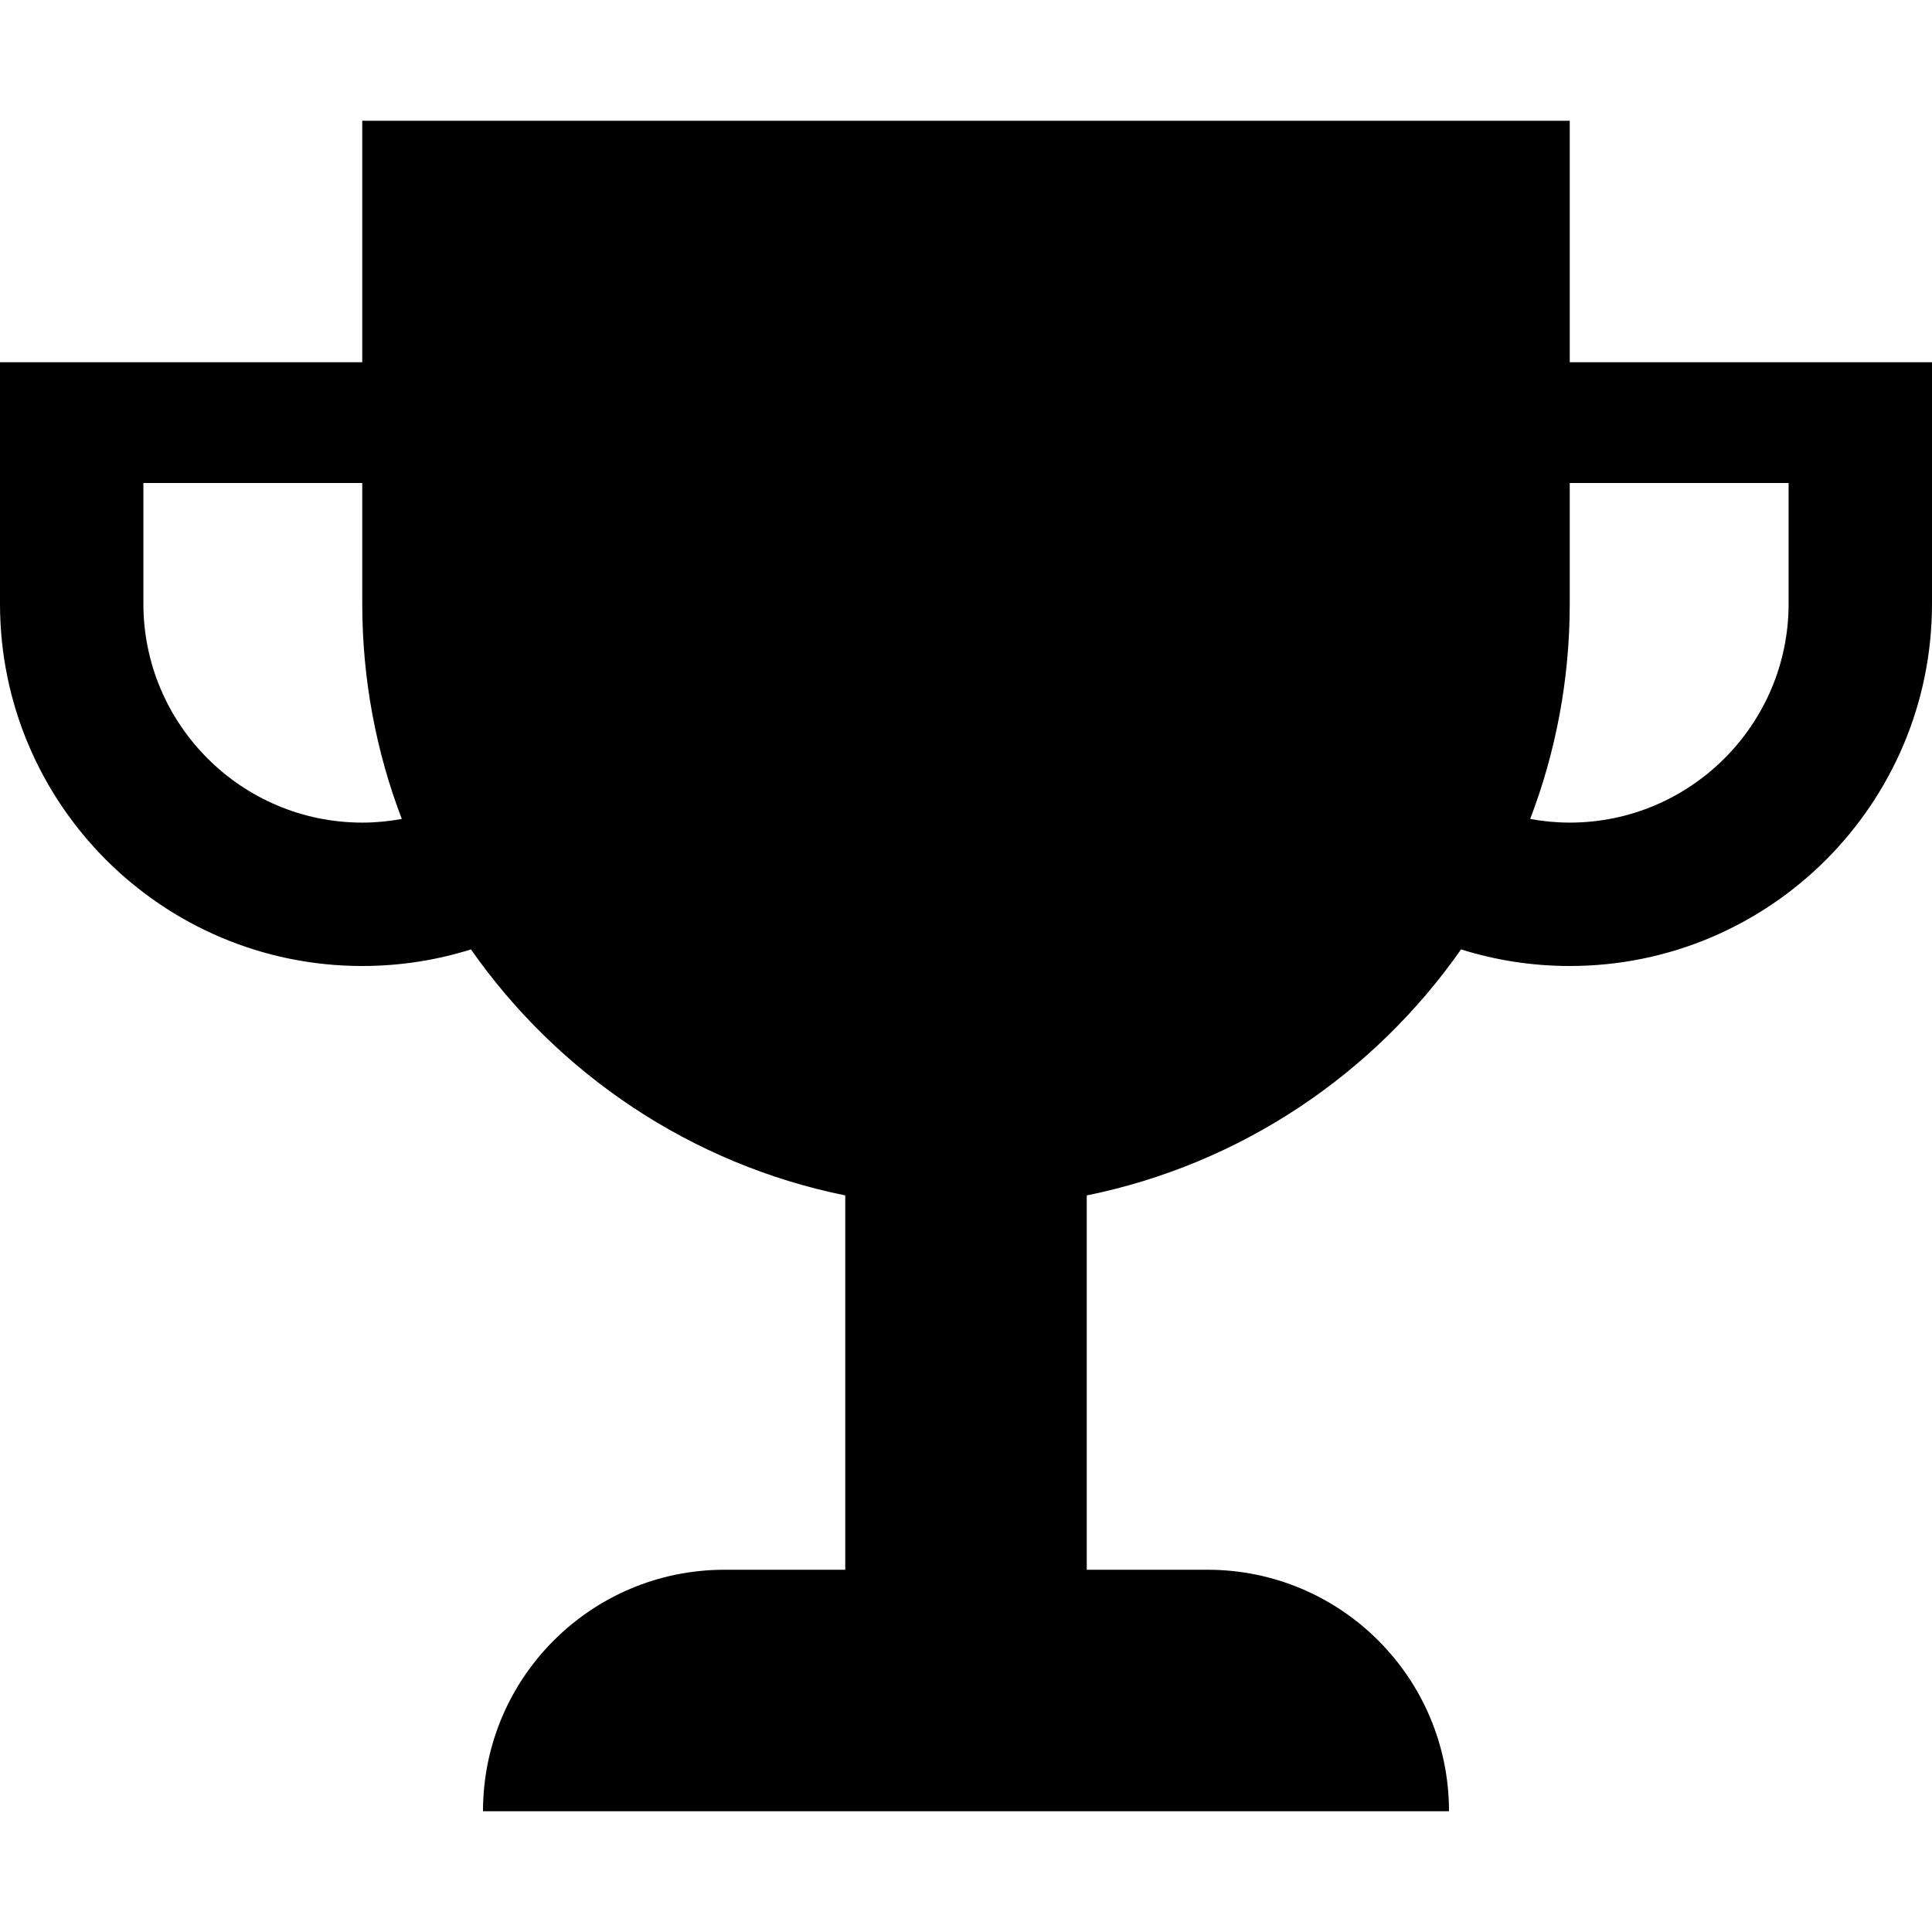 <?xml version="1.0"?>

<!-- Generated by IcoMoon.io -->

<svg version="1.1" xmlns="http://www.w3.org/2000/svg" xmlns:xlink="http://www.w3.org/1999/xlink" width="64" height="64" viewBox="0 0 64 64">
<path d="M52 12v-8h-40v8h-12v8c0 6.627 5.372 12 12 12 1.255 0 2.464-0.193 3.601-0.55 2.886 4.126 7.288 7.112 12.399 8.15v12.4h-4c-4.418 0-8 3.582-8 8h32c0-4.418-3.582-8-8-8h-4v-12.4c5.111-1.038 9.513-4.024 12.399-8.15 1.137 0.357 2.346 0.55 3.601 0.55 6.628 0 12-5.373 12-12v-8h-12zM12 27.25c-3.998 0-7.25-3.252-7.25-7.25v-4h7.25v4c0 2.512 0.464 4.915 1.31 7.129-0.425 0.078-0.862 0.121-1.31 0.121zM59.25 20c0 3.998-3.252 7.25-7.25 7.25-0.447 0-0.885-0.043-1.31-0.121 0.845-2.215 1.31-4.618 1.31-7.129v-4h7.25v4z" fill="#000000"></path>
</svg>
